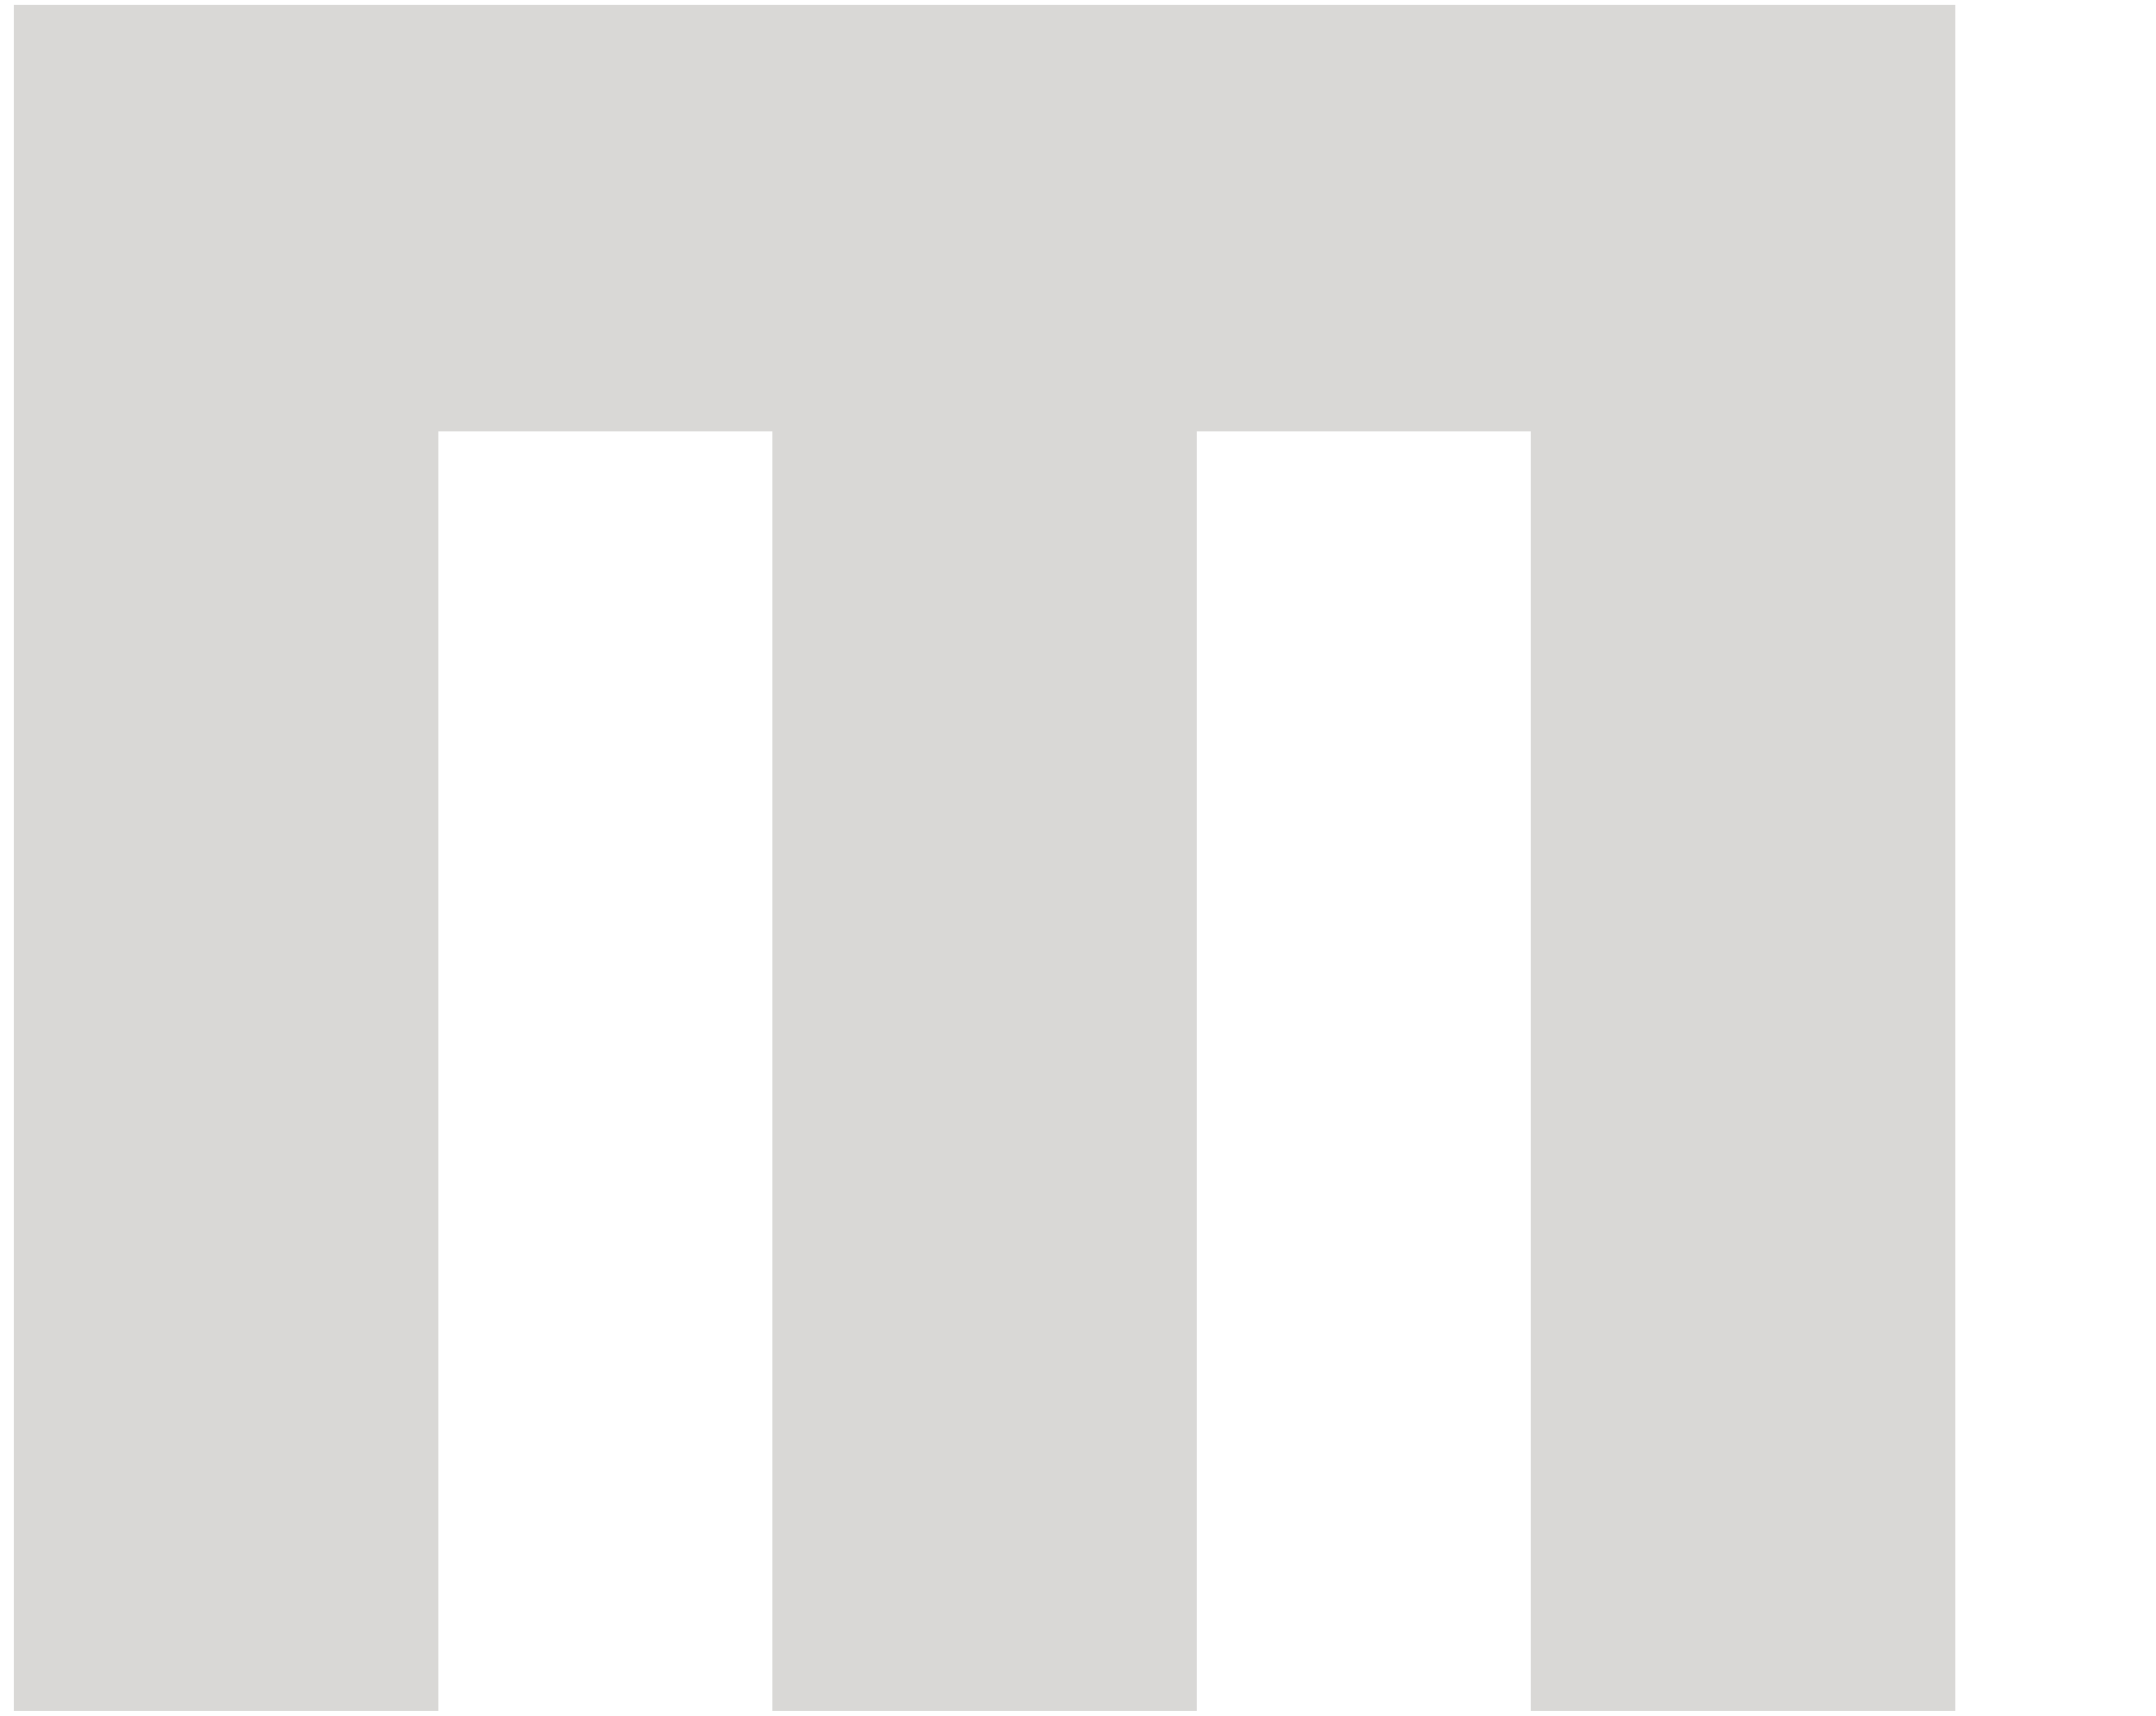 <svg width="49" height="39" viewBox="0 0 49 39" fill="none" xmlns="http://www.w3.org/2000/svg">
    <path d="M0.311 38.885H9.964V9.807H17.549V38.885H27.201V9.807H34.786V38.885H44.439V0.115H0.311V38.885ZM53.402 38.885H80.292V30.577H63.055V24.346H78.224V16.038H63.055V9.807H80.292V0.115H53.402V38.885ZM96.84 0.115H87.876V38.885H113.388V29.885H96.84V0.115ZM110.63 0.115V9.807H120.972V38.885H130.625V9.807H140.967V0.115H110.63Z" fill="#D9D8D6"/>
    </svg>
    